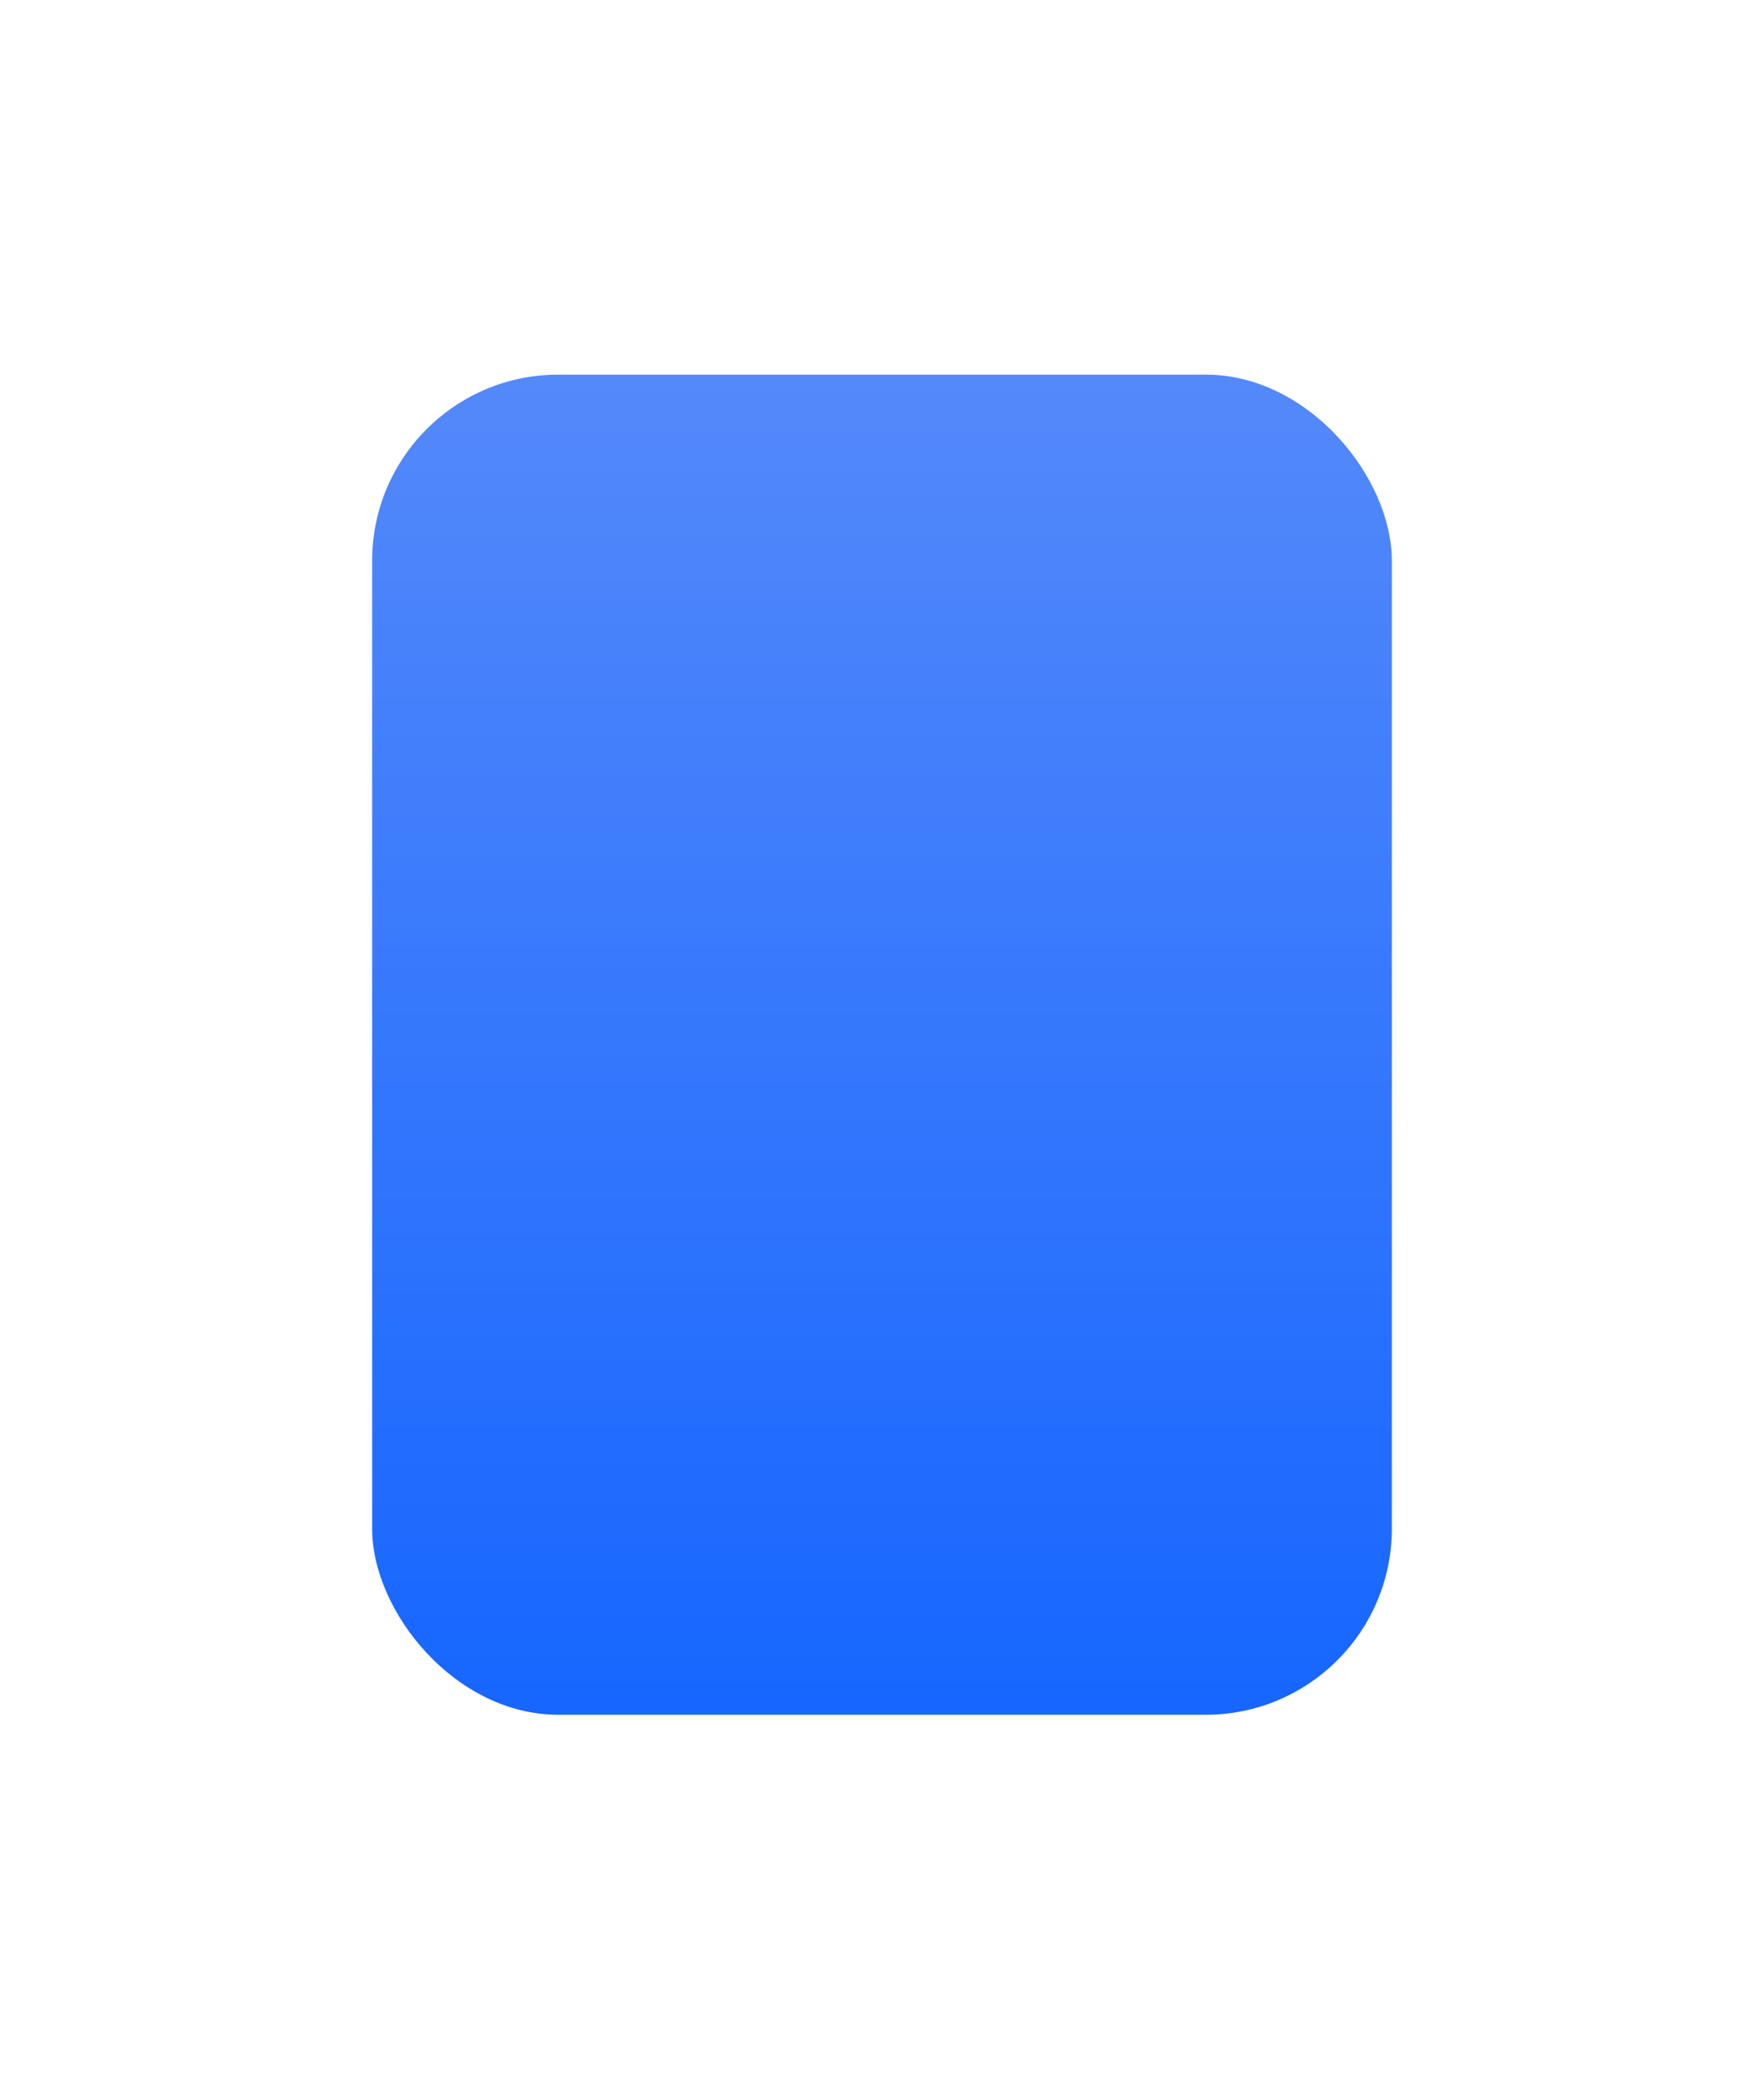 <svg width="237" height="281" viewBox="0 0 237 281" fill="none" xmlns="http://www.w3.org/2000/svg">
<g filter="url(#filter0_d_629_2936)">
<rect x="45" y="39.318" width="137" height="180" rx="25" fill="url(#paint0_linear_629_2936)"/>
</g>
<defs>
<filter id="filter0_d_629_2936" x="0" y="0.318" width="237" height="280" filterUnits="userSpaceOnUse" color-interpolation-filters="sRGB">
<feFlood flood-opacity="0" result="BackgroundImageFix"/>
<feColorMatrix in="SourceAlpha" type="matrix" values="0 0 0 0 0 0 0 0 0 0 0 0 0 0 0 0 0 0 127 0" result="hardAlpha"/>
<feOffset dx="5" dy="11"/>
<feGaussianBlur stdDeviation="25"/>
<feComposite in2="hardAlpha" operator="out"/>
<feColorMatrix type="matrix" values="0 0 0 0 0.259 0 0 0 0 0.259 0 0 0 0 0.259 0 0 0 0.13 0"/>
<feBlend mode="normal" in2="BackgroundImageFix" result="effect1_dropShadow_629_2936"/>
<feBlend mode="normal" in="SourceGraphic" in2="effect1_dropShadow_629_2936" result="shape"/>
</filter>
<linearGradient id="paint0_linear_629_2936" x1="113.5" y1="39.318" x2="113.5" y2="219.318" gradientUnits="userSpaceOnUse">
<stop stop-color="#5489FA"/>
<stop offset="1" stop-color="#1666FF"/>
</linearGradient>
</defs>
</svg>
